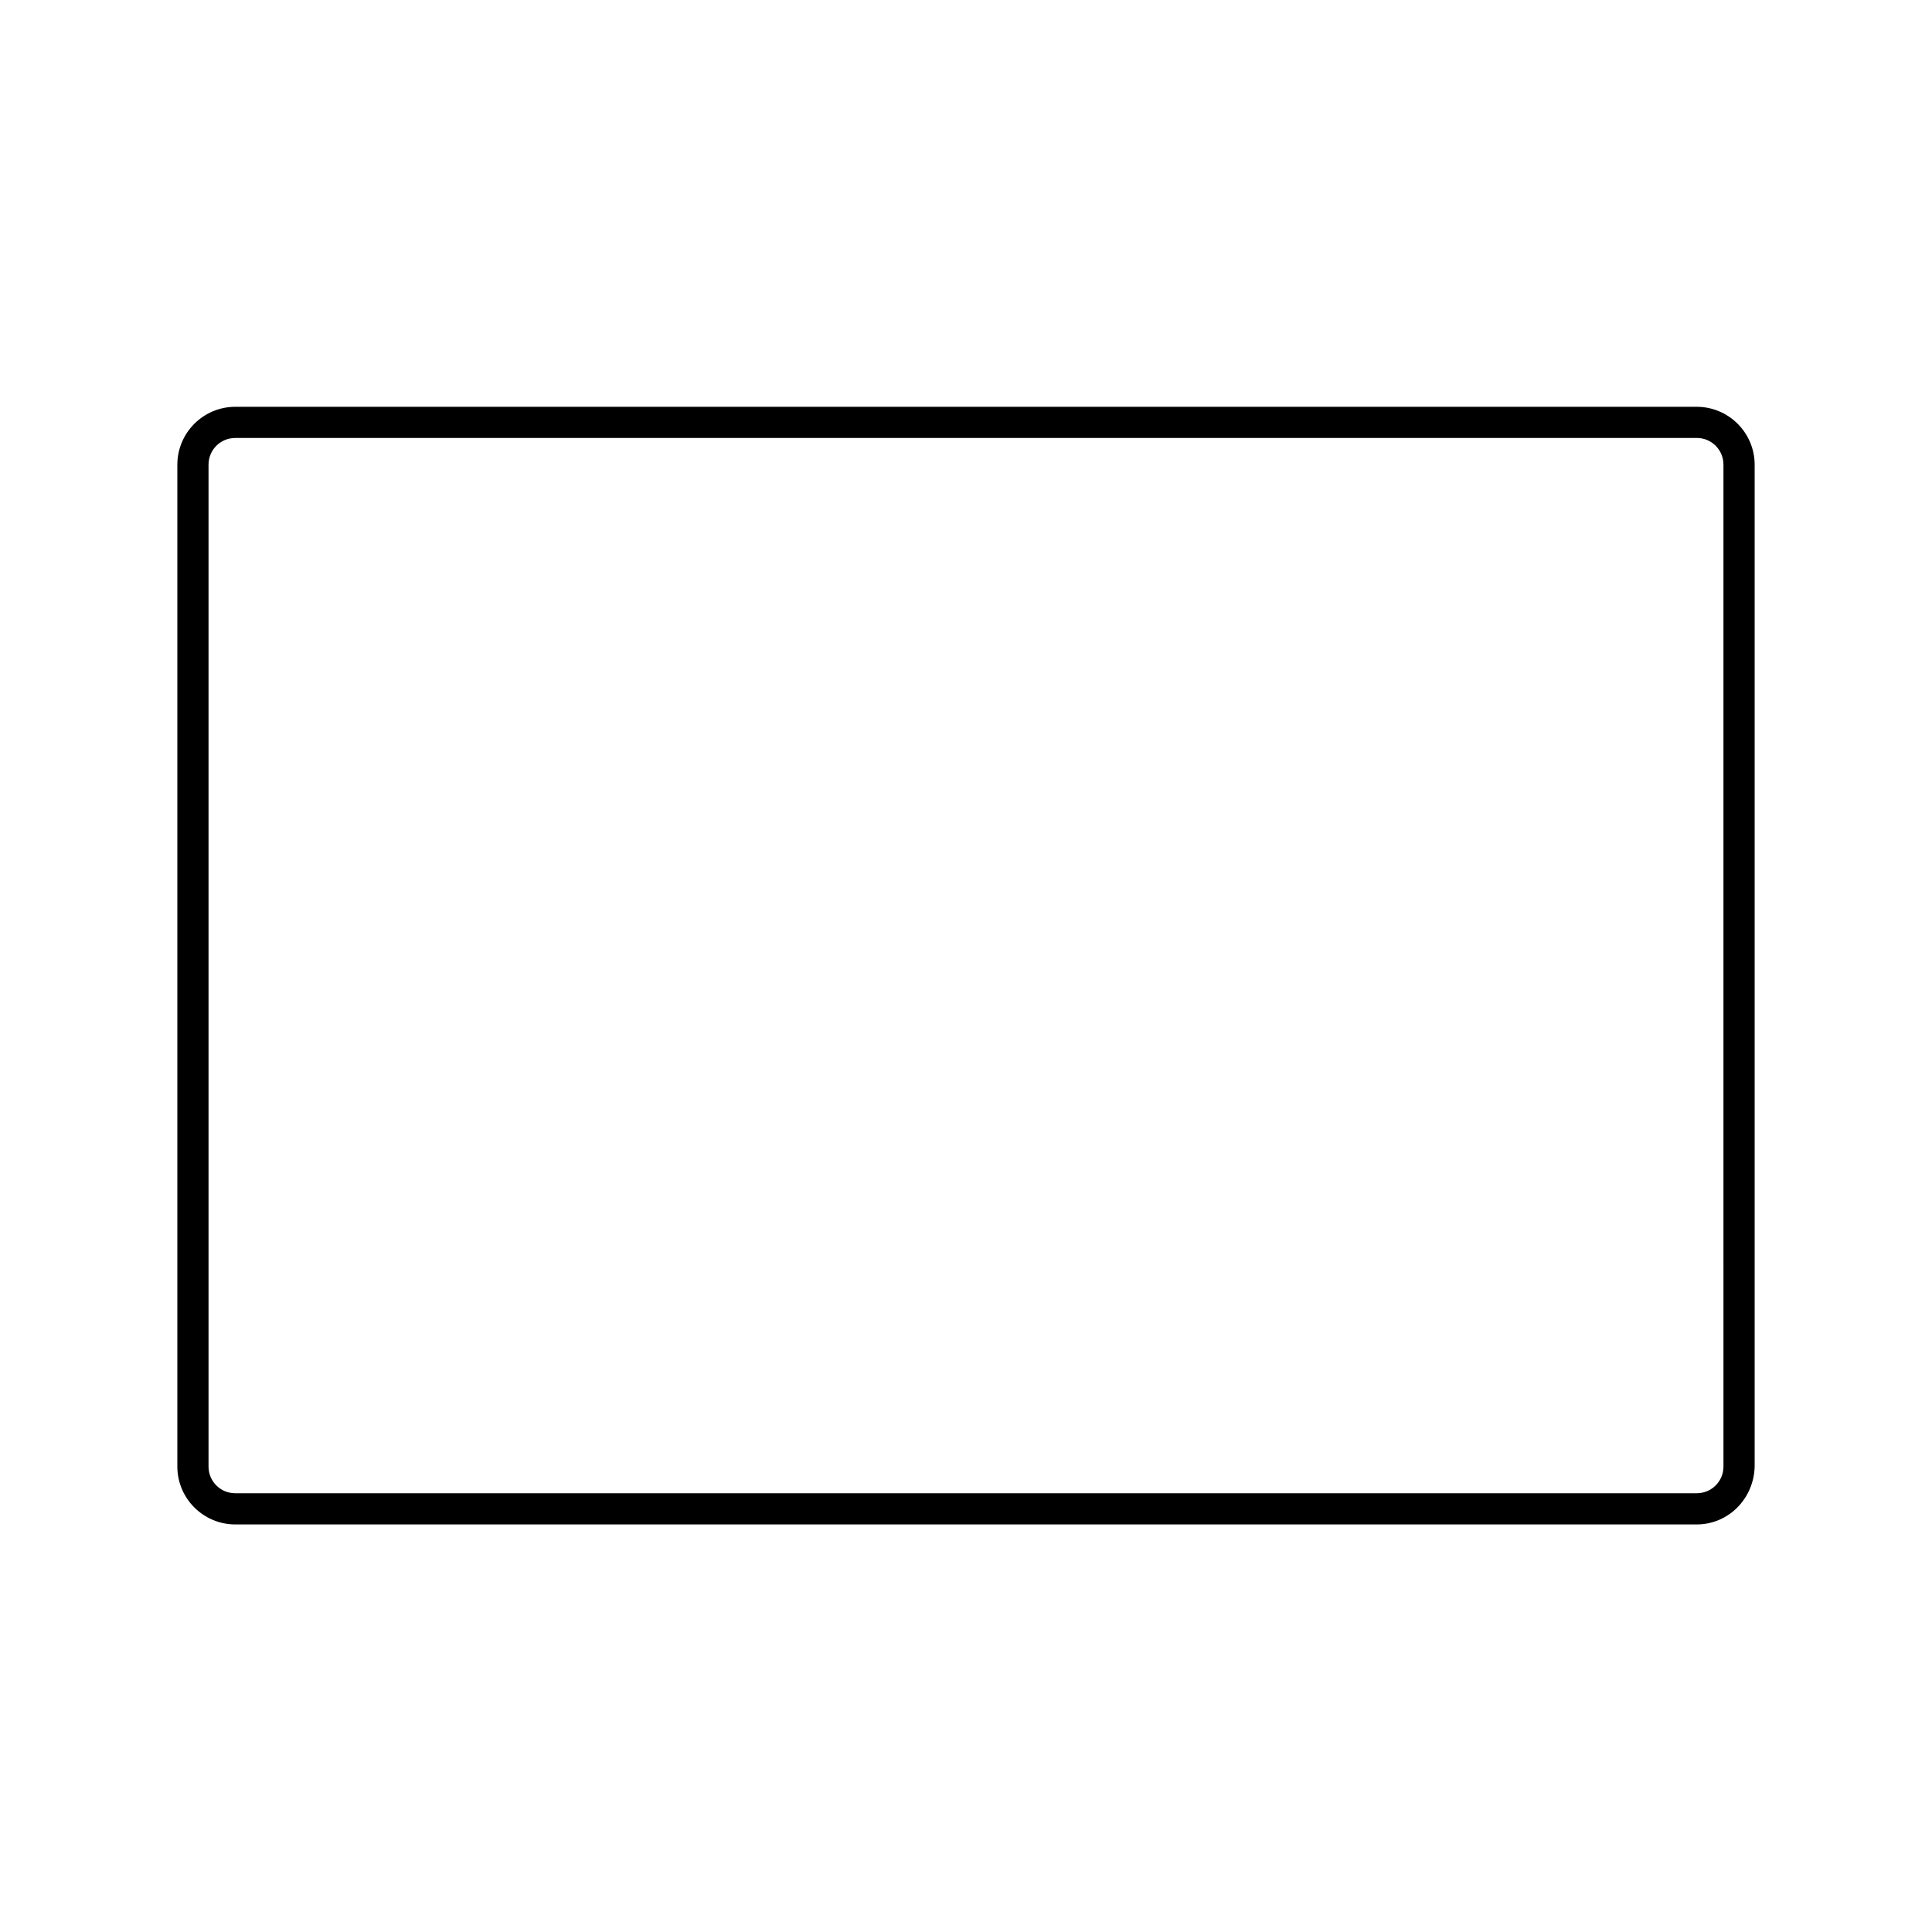 <?xml version="1.0" encoding="UTF-8"?>
<!-- Uploaded to: ICON Repo, www.svgrepo.com, Generator: ICON Repo Mixer Tools -->
<svg fill="#000000" width="800px" height="800px" version="1.1" viewBox="144 144 512 512" xmlns="http://www.w3.org/2000/svg">
 <path d="m593.65 547.99h-387.3c-8.461 0-15.352-6.887-15.352-15.352v-265.48c0-8.461 6.887-15.352 15.352-15.352h387.3c8.461 0 15.352 6.887 15.352 15.352v265.48c-0.199 8.465-6.891 15.352-15.355 15.352zm-387.3-287.92c-3.938 0-7.086 3.148-7.086 7.086v265.48c0 3.938 3.148 7.086 7.086 7.086h387.3c3.938 0 7.086-3.148 7.086-7.086l-0.004-265.49c0-3.938-3.148-7.086-7.086-7.086z"/>
</svg>